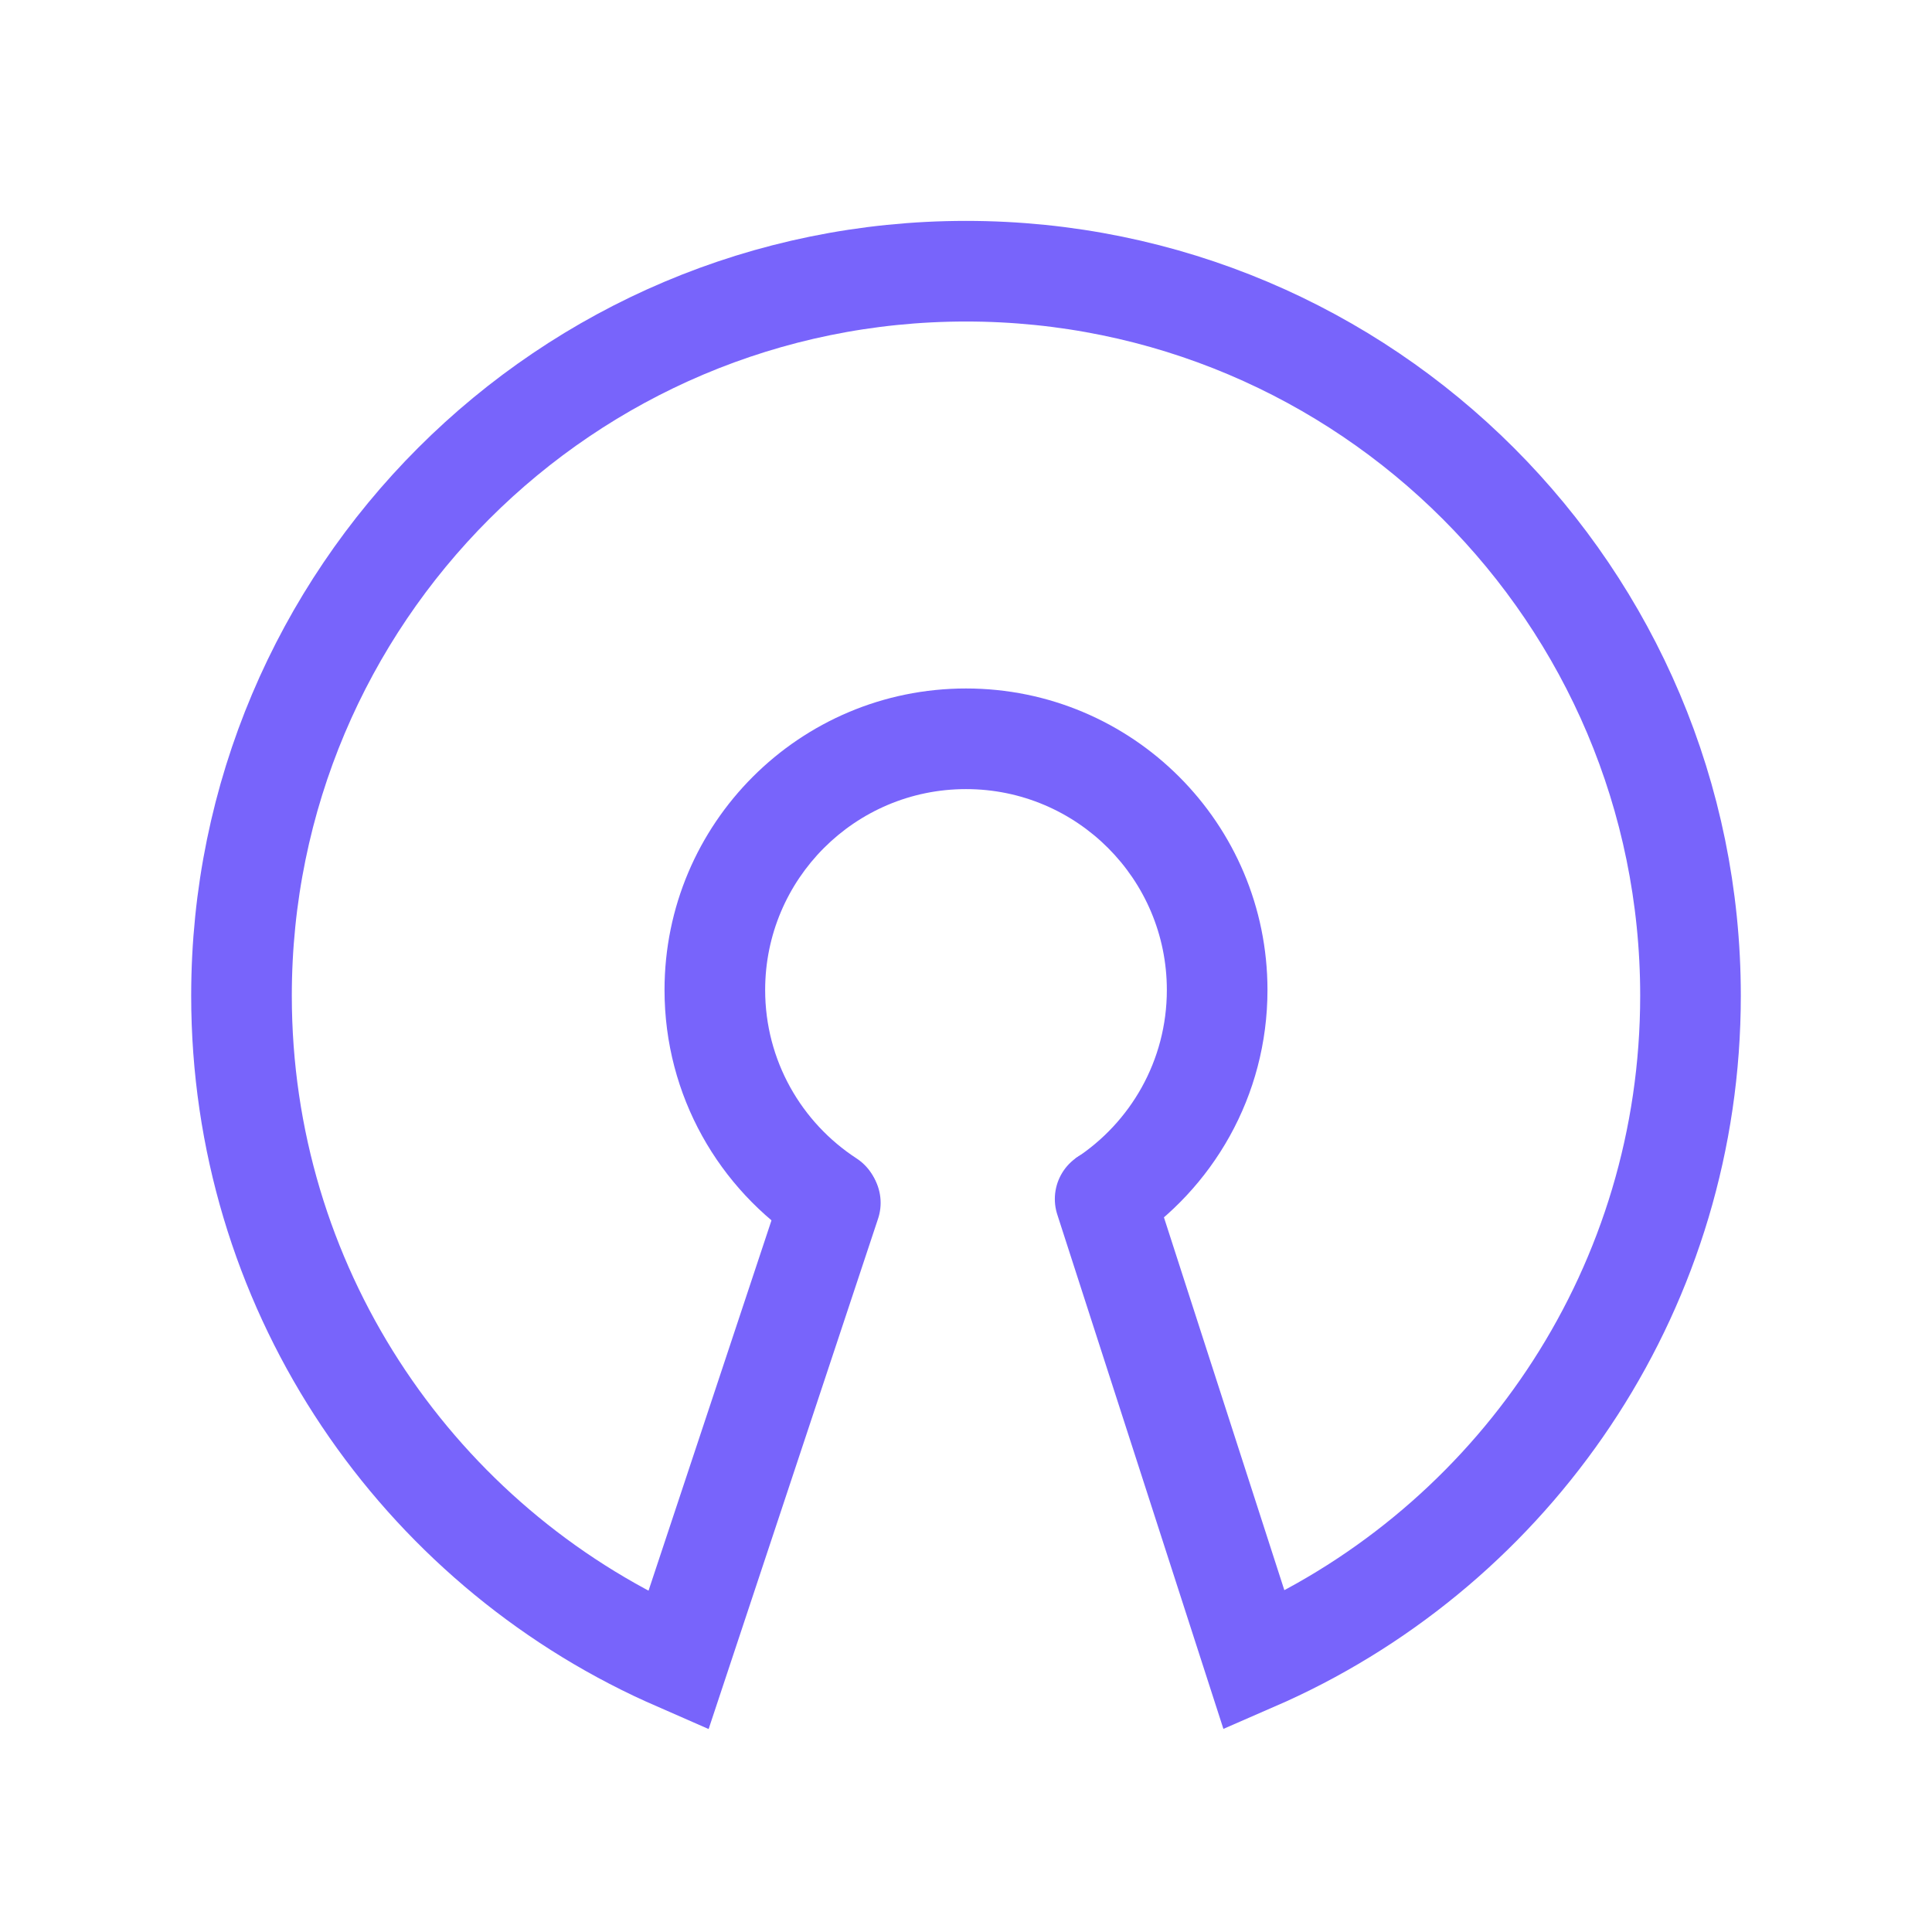 <svg width="48" height="48" viewBox="0 0 48 48" fill="none" xmlns="http://www.w3.org/2000/svg">
<path d="M27.457 29.789L31.161 41.258C31.352 41.175 31.541 41.088 31.729 40.999C37.803 38.107 42 31.913 42 24.738C42 14.797 33.941 6.738 24 6.738C14.059 6.738 6 14.797 6 24.738C6 31.917 10.202 38.114 16.28 41.004C16.469 41.093 16.659 41.179 16.851 41.263L20.629 29.884" stroke="#7864FB" stroke-width="2.5" stroke-linecap="round"/>
<path d="M19.915 30.875C20.494 31.252 21.268 31.088 21.645 30.51C22.022 29.932 21.858 29.157 21.28 28.78L19.915 30.875ZM19.01 24.596C19.01 21.84 21.244 19.605 24 19.605V17.105C19.863 17.105 16.51 20.459 16.51 24.596H19.01ZM24 19.605C26.756 19.605 28.99 21.84 28.99 24.596H31.49C31.49 20.459 28.137 17.105 24 17.105V19.605ZM28.99 24.596C28.99 26.349 28.087 27.891 26.716 28.783L28.078 30.879C30.13 29.545 31.49 27.23 31.49 24.596H28.99ZM21.28 28.78C19.911 27.888 19.01 26.347 19.01 24.596H16.51C16.51 27.227 17.868 29.541 19.915 30.875L21.28 28.78Z" fill="#7864FB"/>
</svg>

